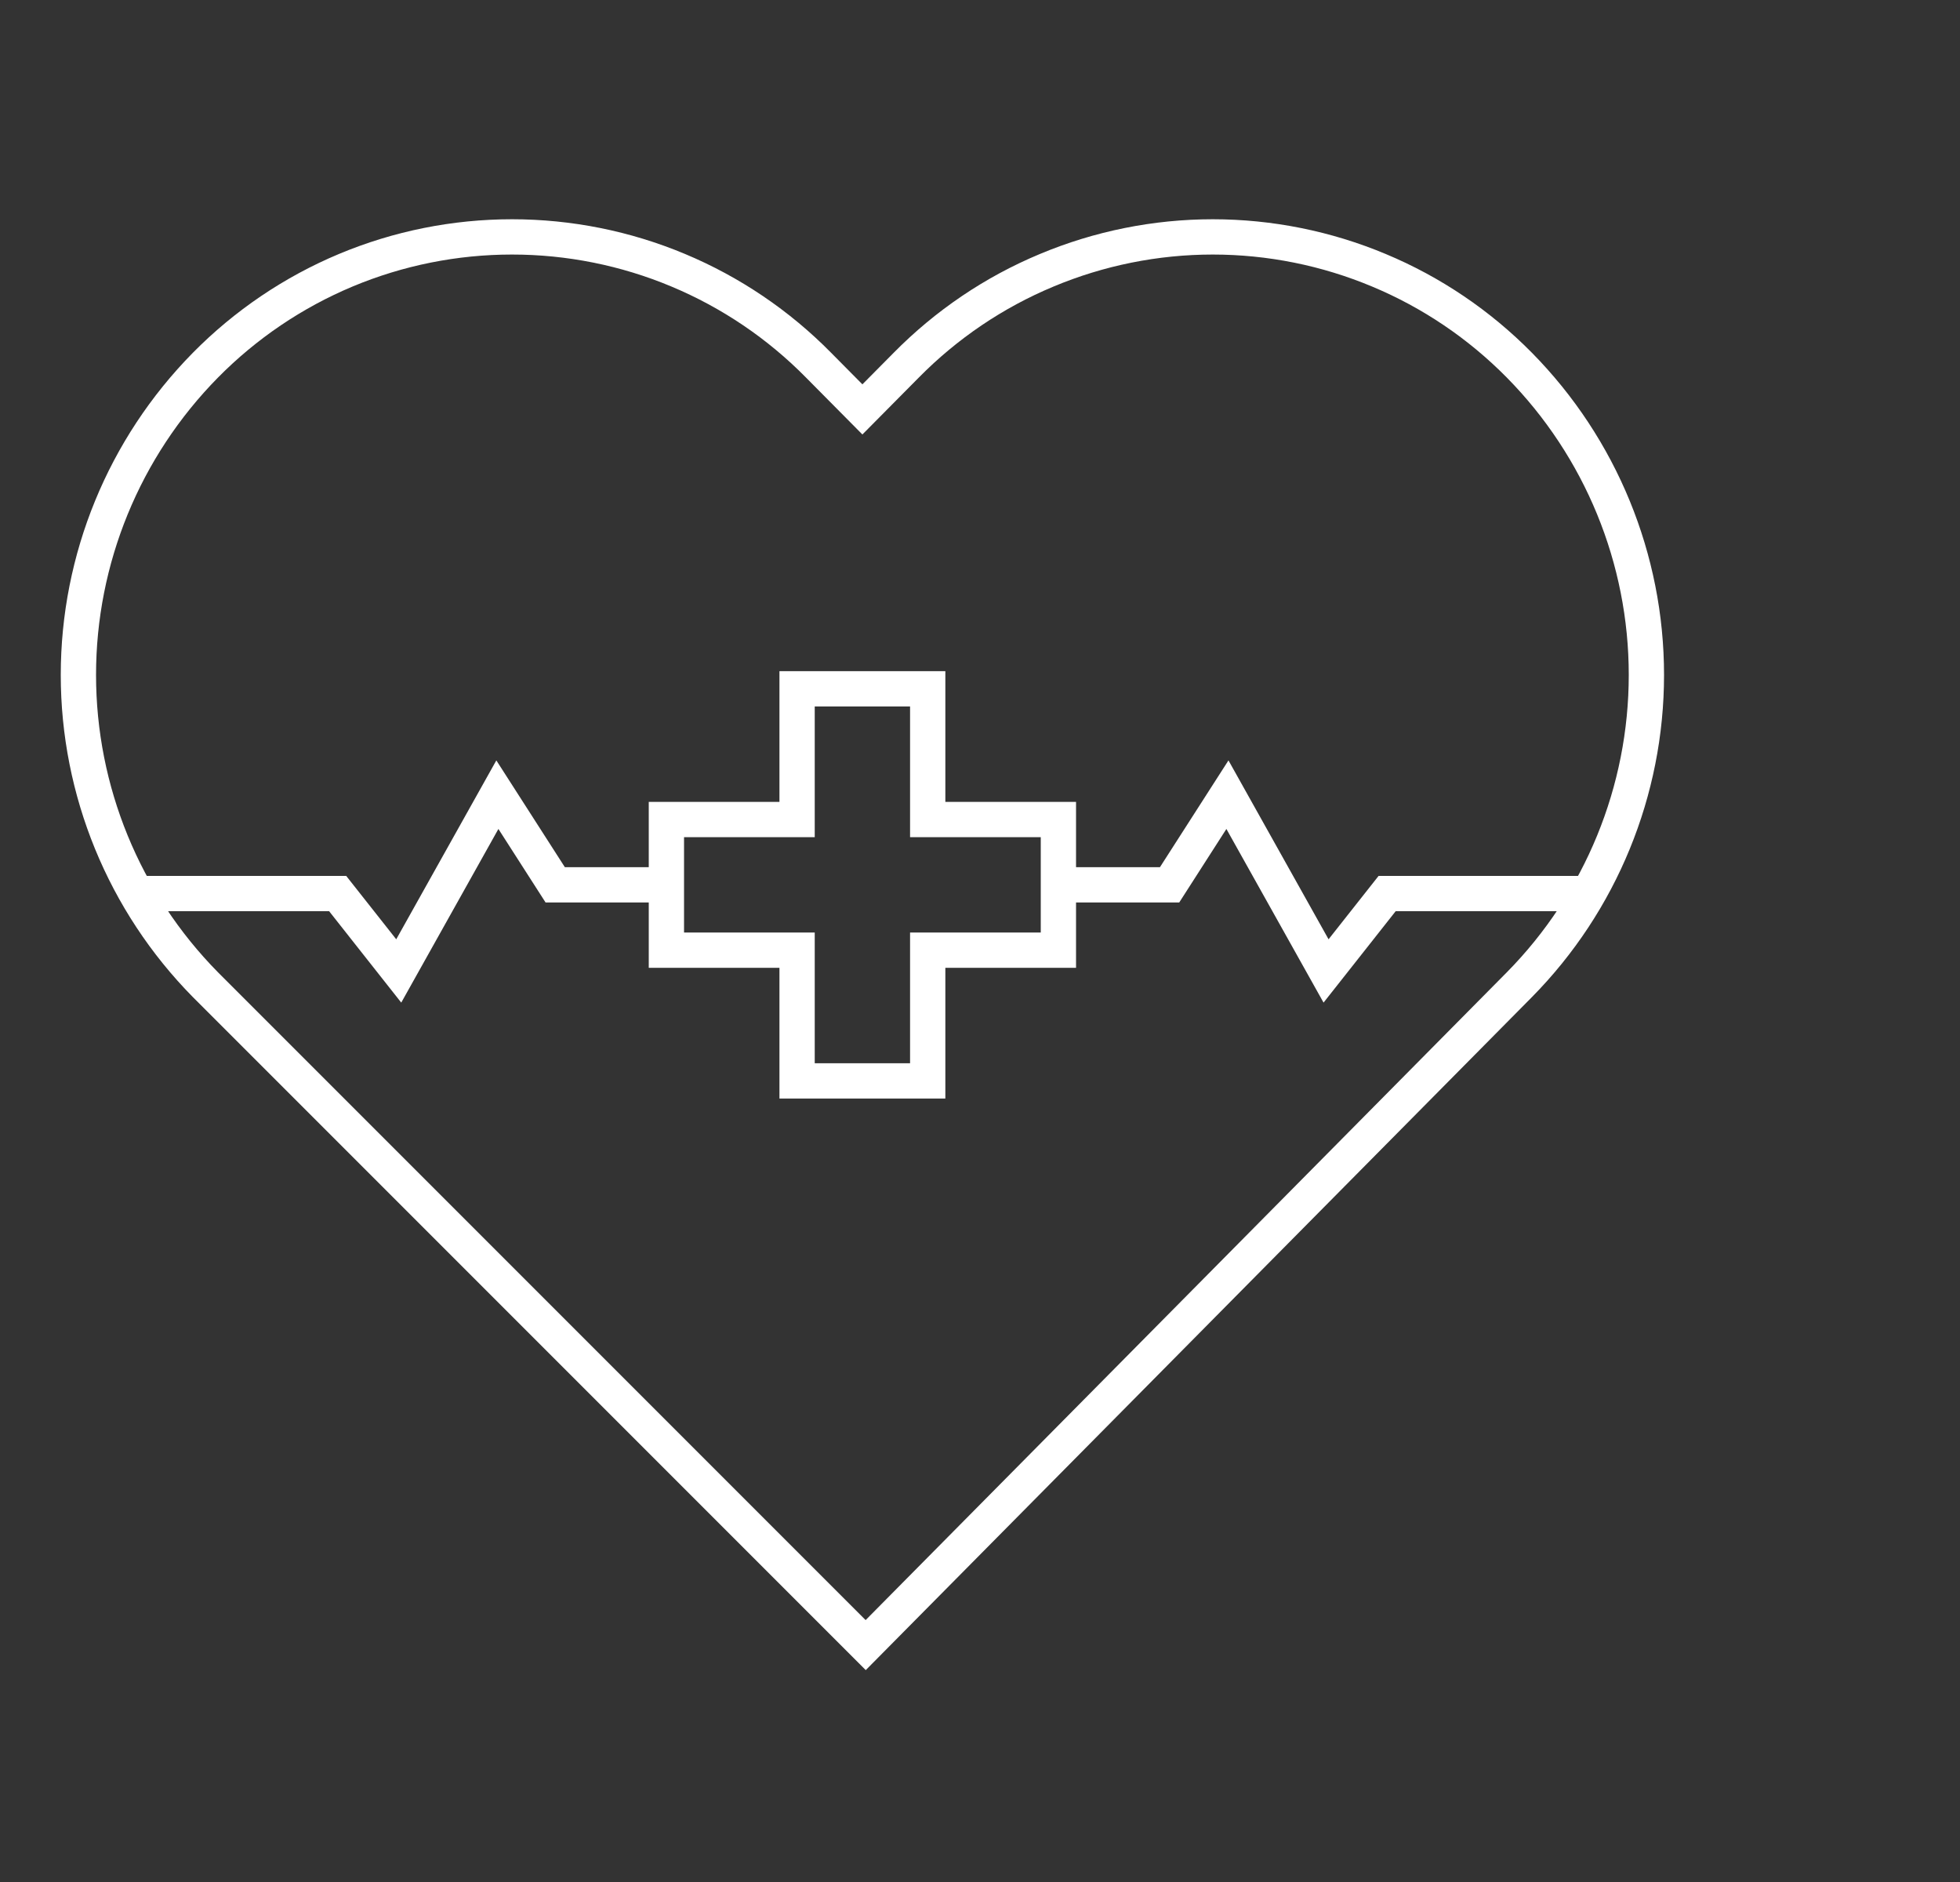 <svg width="25" height="24" viewBox="0 0 25 24" fill="none" xmlns="http://www.w3.org/2000/svg">
<rect x="0" y="0" width="25" height="24" fill="#333333" stroke="none"/>
<path d="M11.042 20.979L2.62 12.557C1.582 11.504 1 10.085 1 8.607C1 7.129 1.582 5.71 2.62 4.657V4.657C3.131 4.139 3.74 3.727 4.411 3.446C5.083 3.165 5.803 3.021 6.531 3.021C7.258 3.021 7.979 3.165 8.65 3.446C9.322 3.727 9.931 4.139 10.441 4.657L11 5.221L11.559 4.657C12.07 4.139 12.678 3.727 13.35 3.447C14.021 3.166 14.742 3.021 15.469 3.021C16.197 3.021 16.918 3.166 17.589 3.447C18.26 3.727 18.869 4.139 19.38 4.657C20.418 5.71 21 7.129 21 8.607C21 10.085 20.418 11.505 19.38 12.557L11.042 20.979Z" stroke="white" stroke-width="0.45" stroke-miterlimit="10"/>
<path d="M13.5 10.451H11.833V8.784H10.167V10.451H8.5V12.117H10.167V13.784H11.833V12.117H13.5V10.451Z" stroke="white" stroke-width="0.45" stroke-miterlimit="10"/>
<path d="M8.5 11.284H7.082L6.344 10.134L5.086 12.382L4.307 11.395H1.738" stroke="white" stroke-width="0.45" stroke-miterlimit="10"/>
<path d="M13.5 11.284H14.918L15.656 10.134L16.914 12.382L17.693 11.395H20.262" stroke="white" stroke-width="0.45" stroke-miterlimit="10"/>
</svg>
